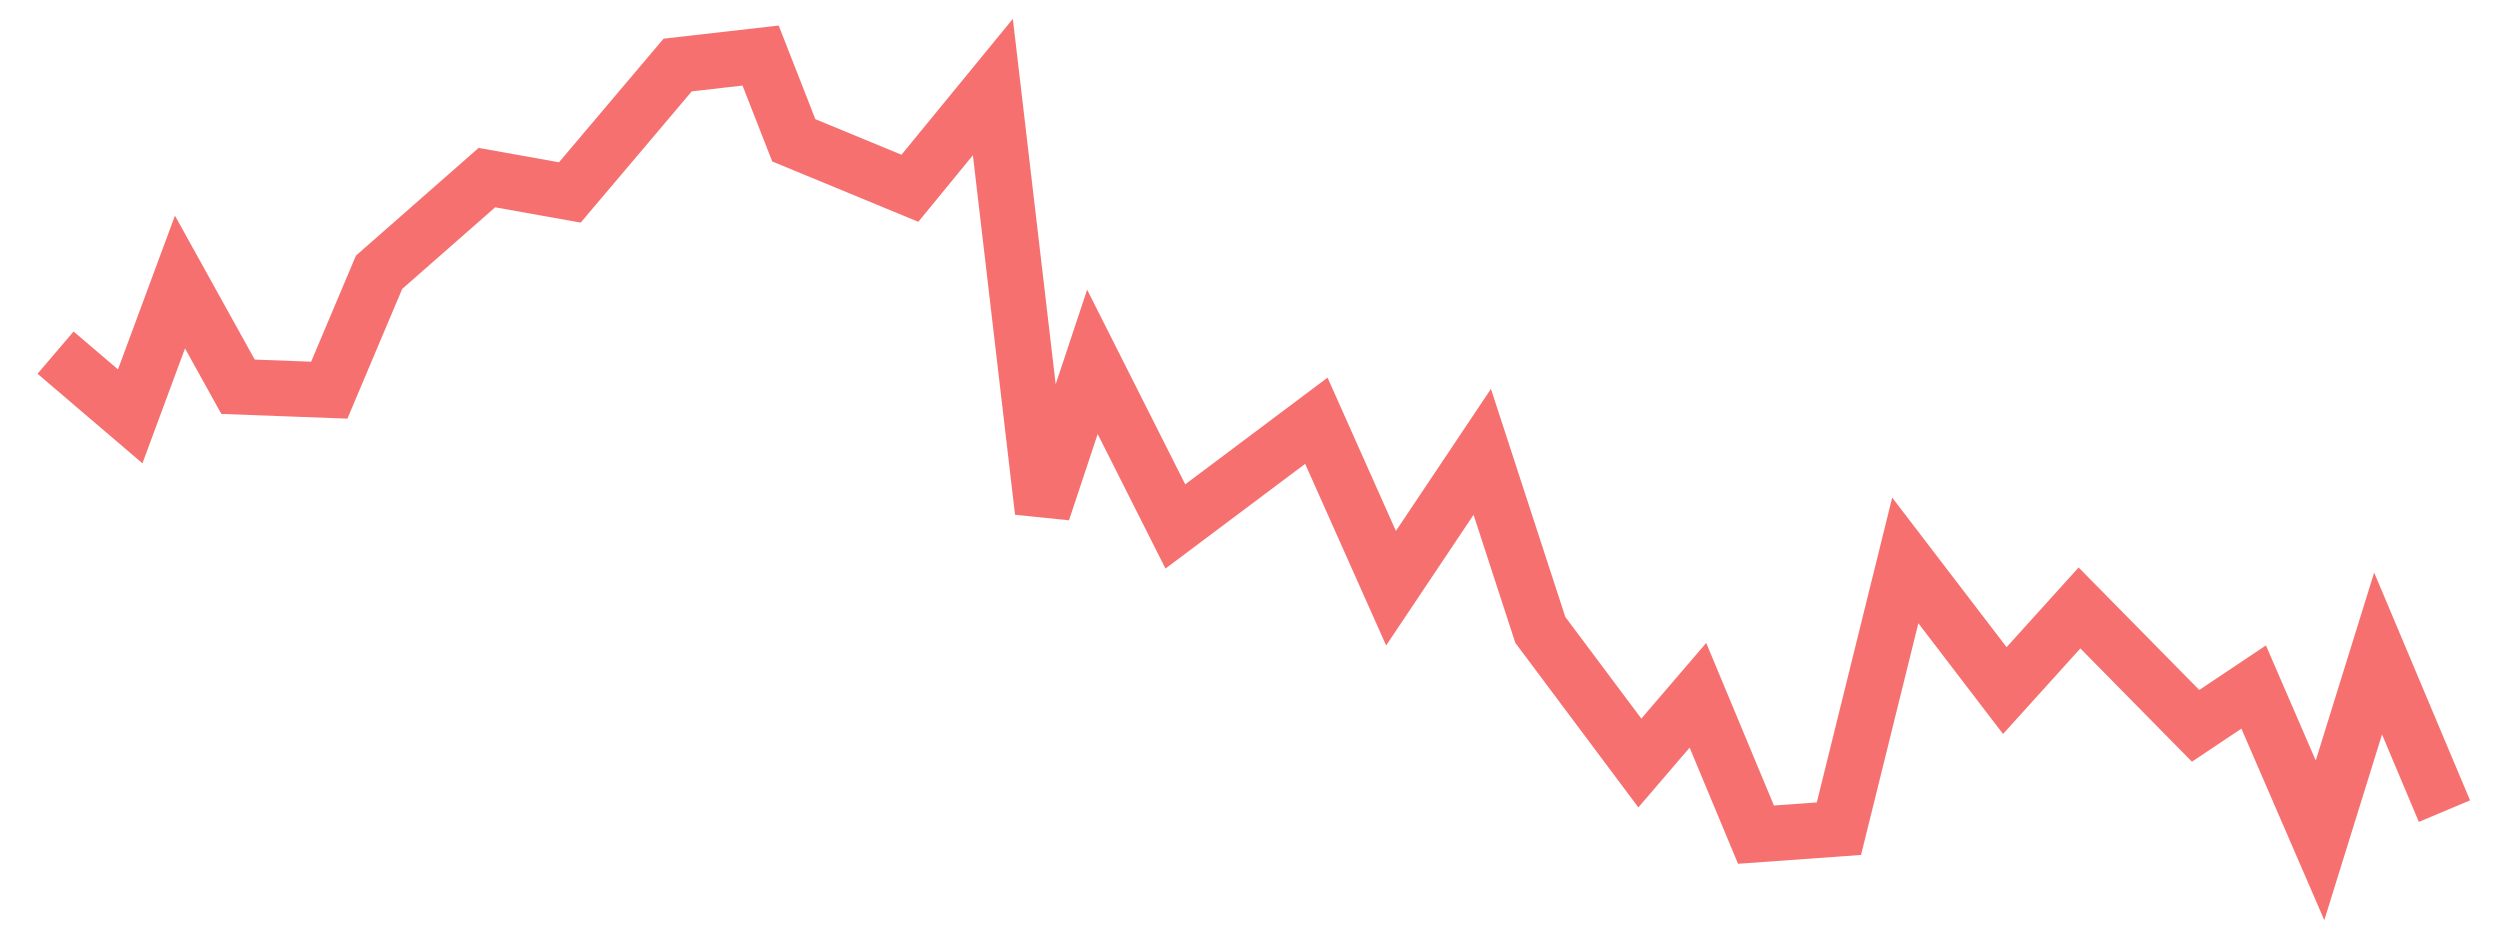 <svg xmlns="http://www.w3.org/2000/svg" width="135" height="50" viewBox="0 0 135 50" shape-rendering="auto"><polyline points="3 19.042, 7.031 22.483, 9.719 15.23, 12.854 20.885, 17.781 21.069, 20.469 14.703, 26.292 9.591, 30.771 10.392, 36.594 3.511, 41.073 3, 42.865 7.577, 49.135 10.167, 53.615 4.7, 56.302 27.623, 58.99 19.541, 63.469 28.428, 71.083 22.72, 75.115 31.763, 80.042 24.399, 83.177 34.014, 88.552 41.202, 91.688 37.545, 94.823 45.071, 99.302 44.749, 102.885 30.263, 108.26 37.291, 112.292 32.829, 118.562 39.195, 121.698 37.099, 125.281 45.378, 128.417 35.289, 132 43.801" stroke="#F67070" stroke-width="3" stroke-opacity="1" fill="none" fill-opacity="0"></polyline></svg>